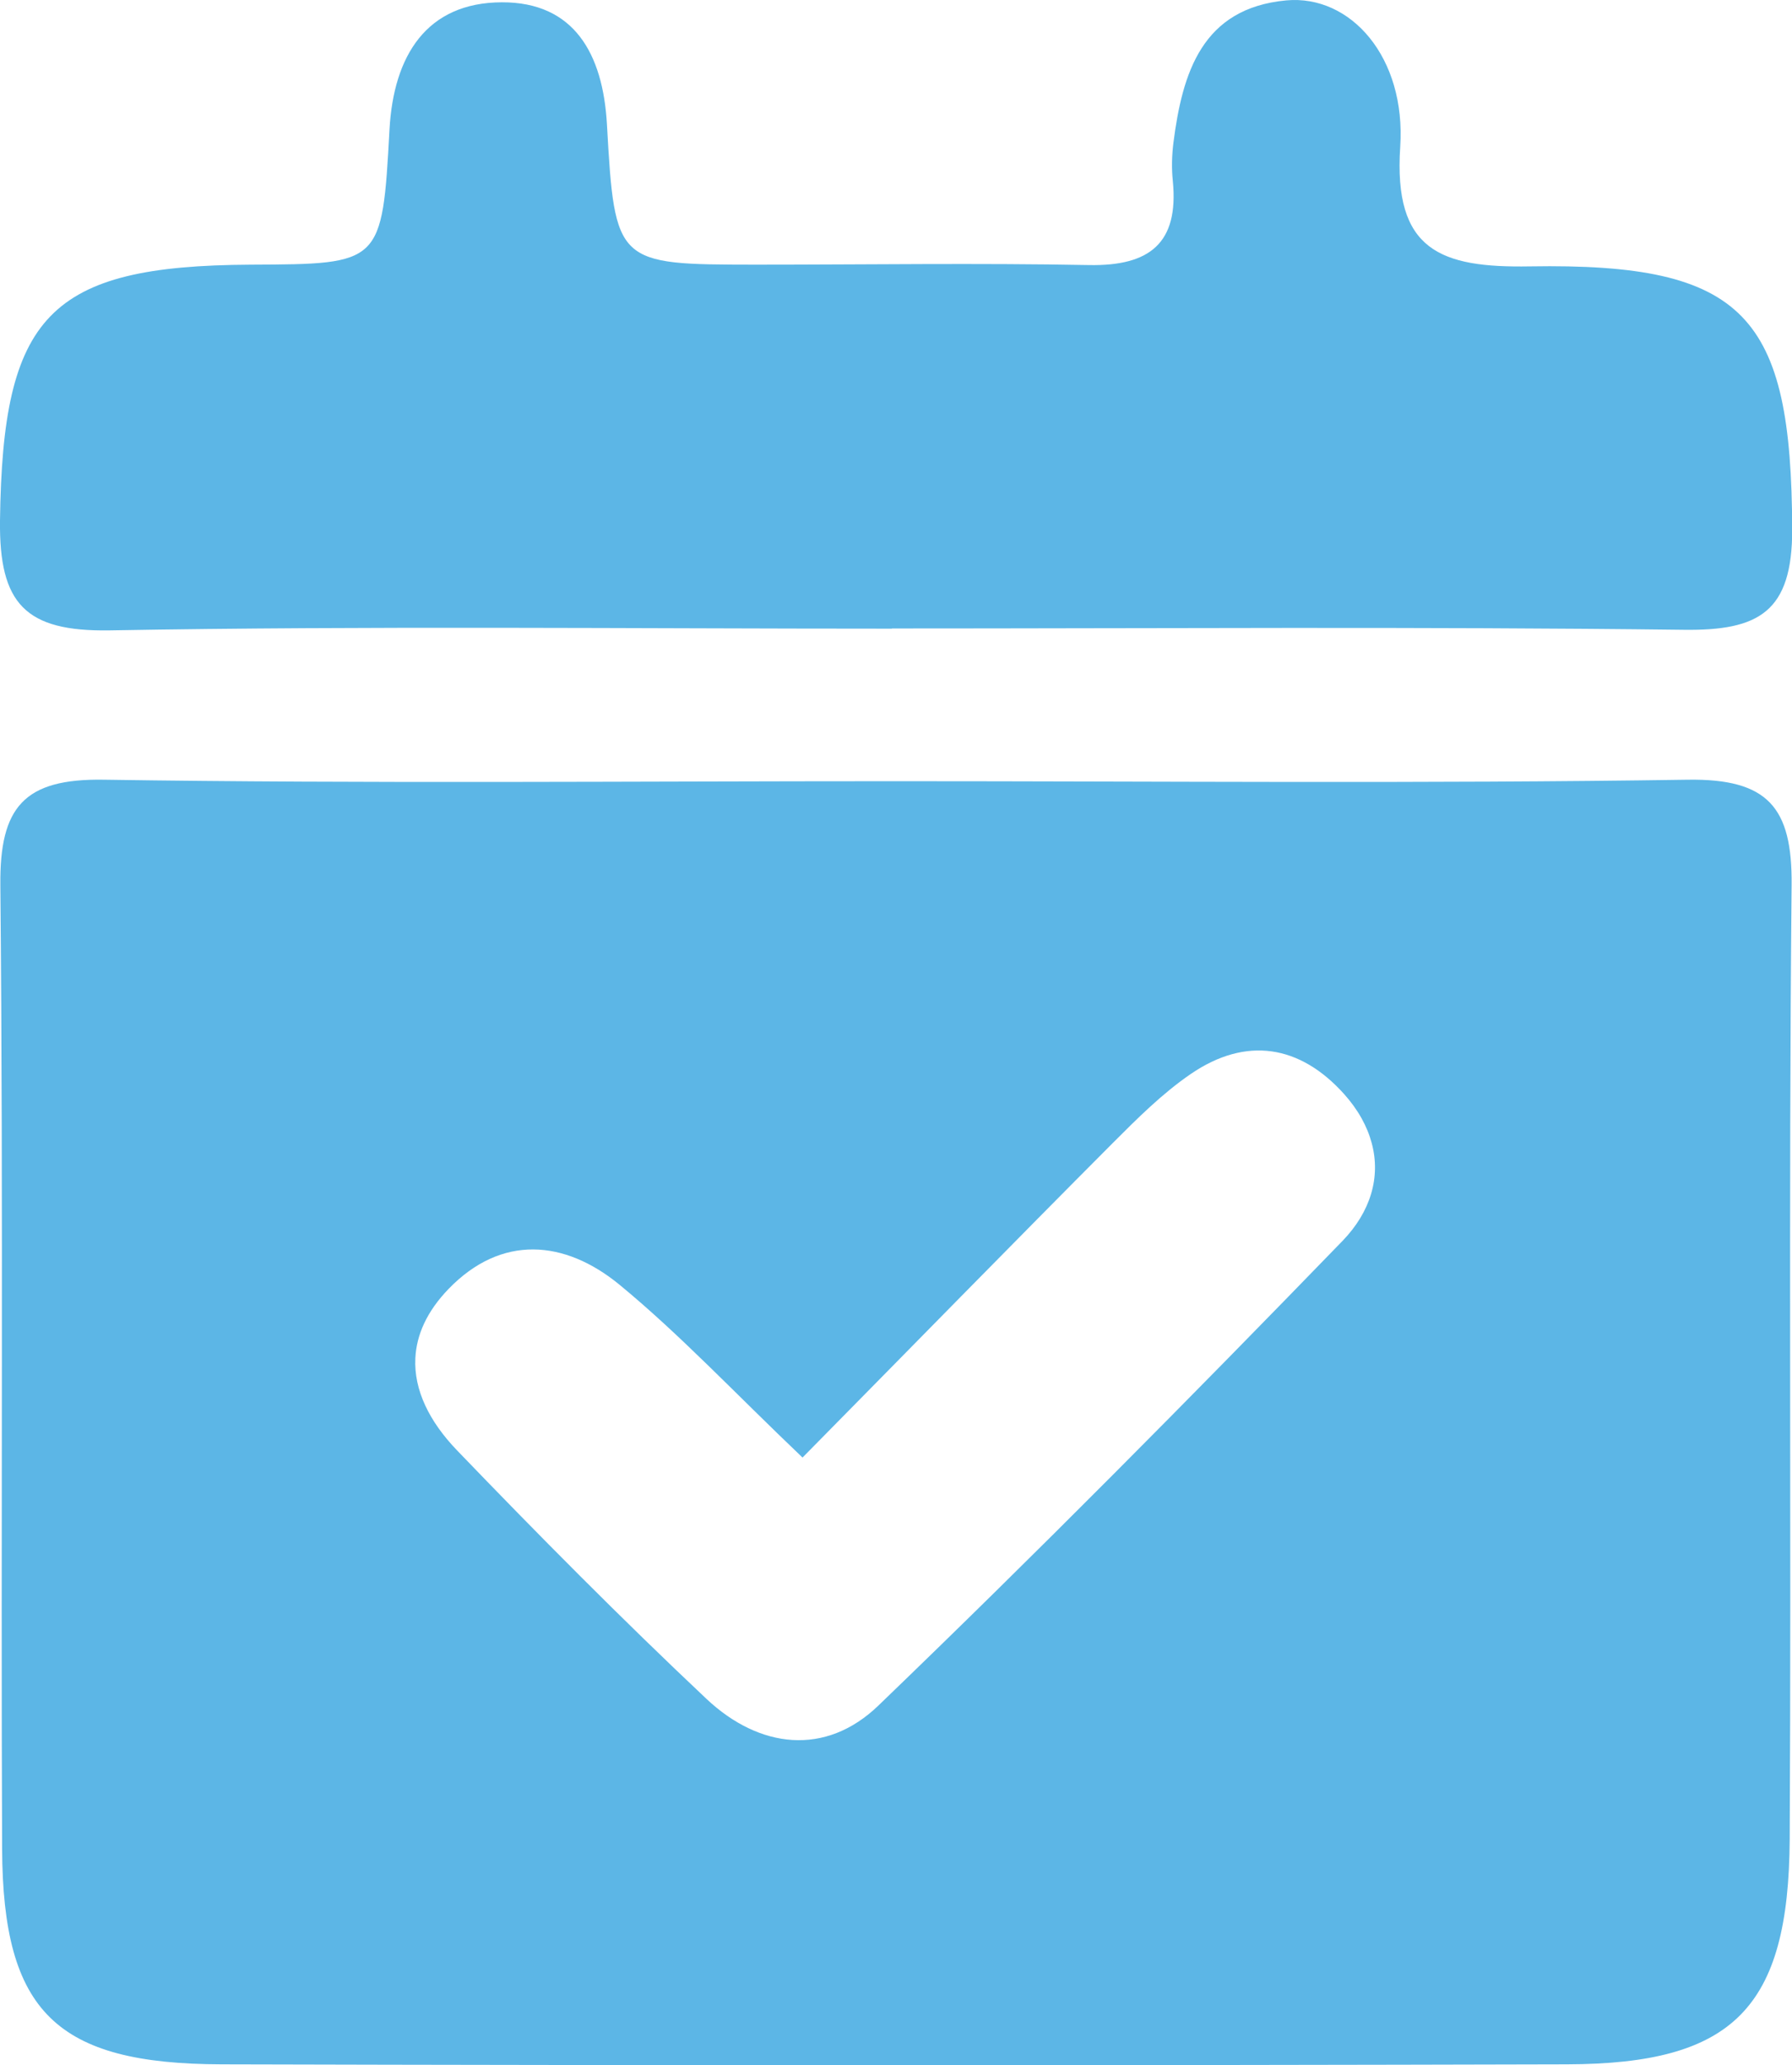 <svg width="46" height="53" viewBox="0 0 46 53" fill="none" xmlns="http://www.w3.org/2000/svg">
<g clip-path="url(#clip0_331_698)">
<path d="M22.892 16.133C16.197 16.133 9.503 16.059 2.813 16.177C0.651 16.211 -0.025 15.496 -0 13.359C0.068 8.111 1.235 6.817 6.439 6.792C9.787 6.778 9.811 6.778 9.998 3.328C10.101 1.431 10.948 0.064 12.884 0.059C14.732 0.054 15.477 1.372 15.58 3.19C15.781 6.787 15.825 6.787 19.383 6.792C22.24 6.792 25.097 6.748 27.954 6.802C29.503 6.831 30.263 6.248 30.106 4.646C30.072 4.322 30.081 3.989 30.121 3.666C30.351 1.867 30.856 0.211 33.017 0.01C34.679 -0.142 36.095 1.48 35.943 3.769C35.767 6.425 36.972 6.876 39.271 6.836C44.814 6.743 45.985 8.111 46.005 13.58C46.01 15.707 45.147 16.187 43.221 16.162C36.448 16.079 29.67 16.128 22.897 16.128L22.892 16.133Z" fill="#5CB6E6"/>
<path d="M43.324 20.009C45.382 19.979 46.009 20.719 45.99 22.709C45.911 30.873 45.985 39.033 45.941 47.197C45.916 51.534 44.495 52.965 40.222 52.975C28.71 53.005 17.202 53.005 5.69 52.975C1.436 52.965 0.074 51.622 0.054 47.447C0.02 39.204 0.088 30.956 0.009 22.713C-0.01 20.719 0.608 19.974 2.671 20.009C9.444 20.111 16.222 20.047 22.995 20.047H23C29.777 20.047 36.551 20.111 43.324 20.009ZM34.502 28.075C33.375 26.82 31.993 26.585 30.567 27.56C29.837 28.06 29.194 28.702 28.562 29.335C25.979 31.927 23.421 34.544 20.603 37.401V37.406C18.849 35.735 17.457 34.249 15.904 32.97C14.497 31.814 12.87 31.672 11.512 33.079C10.954 33.658 10.69 34.259 10.662 34.855C10.621 35.673 11.024 36.482 11.728 37.215C13.816 39.385 15.943 41.532 18.133 43.595C19.491 44.874 21.192 45.076 22.549 43.767C26.598 39.871 30.552 35.877 34.463 31.843C35.182 31.098 35.446 30.211 35.213 29.34C35.099 28.909 34.865 28.48 34.502 28.075Z" fill="#5CB6E6"/>
</g>
<defs>
<clipPath id="clip0_331_698">
<rect width="46" height="53" fill="white"/>
</clipPath>
</defs>
</svg>
